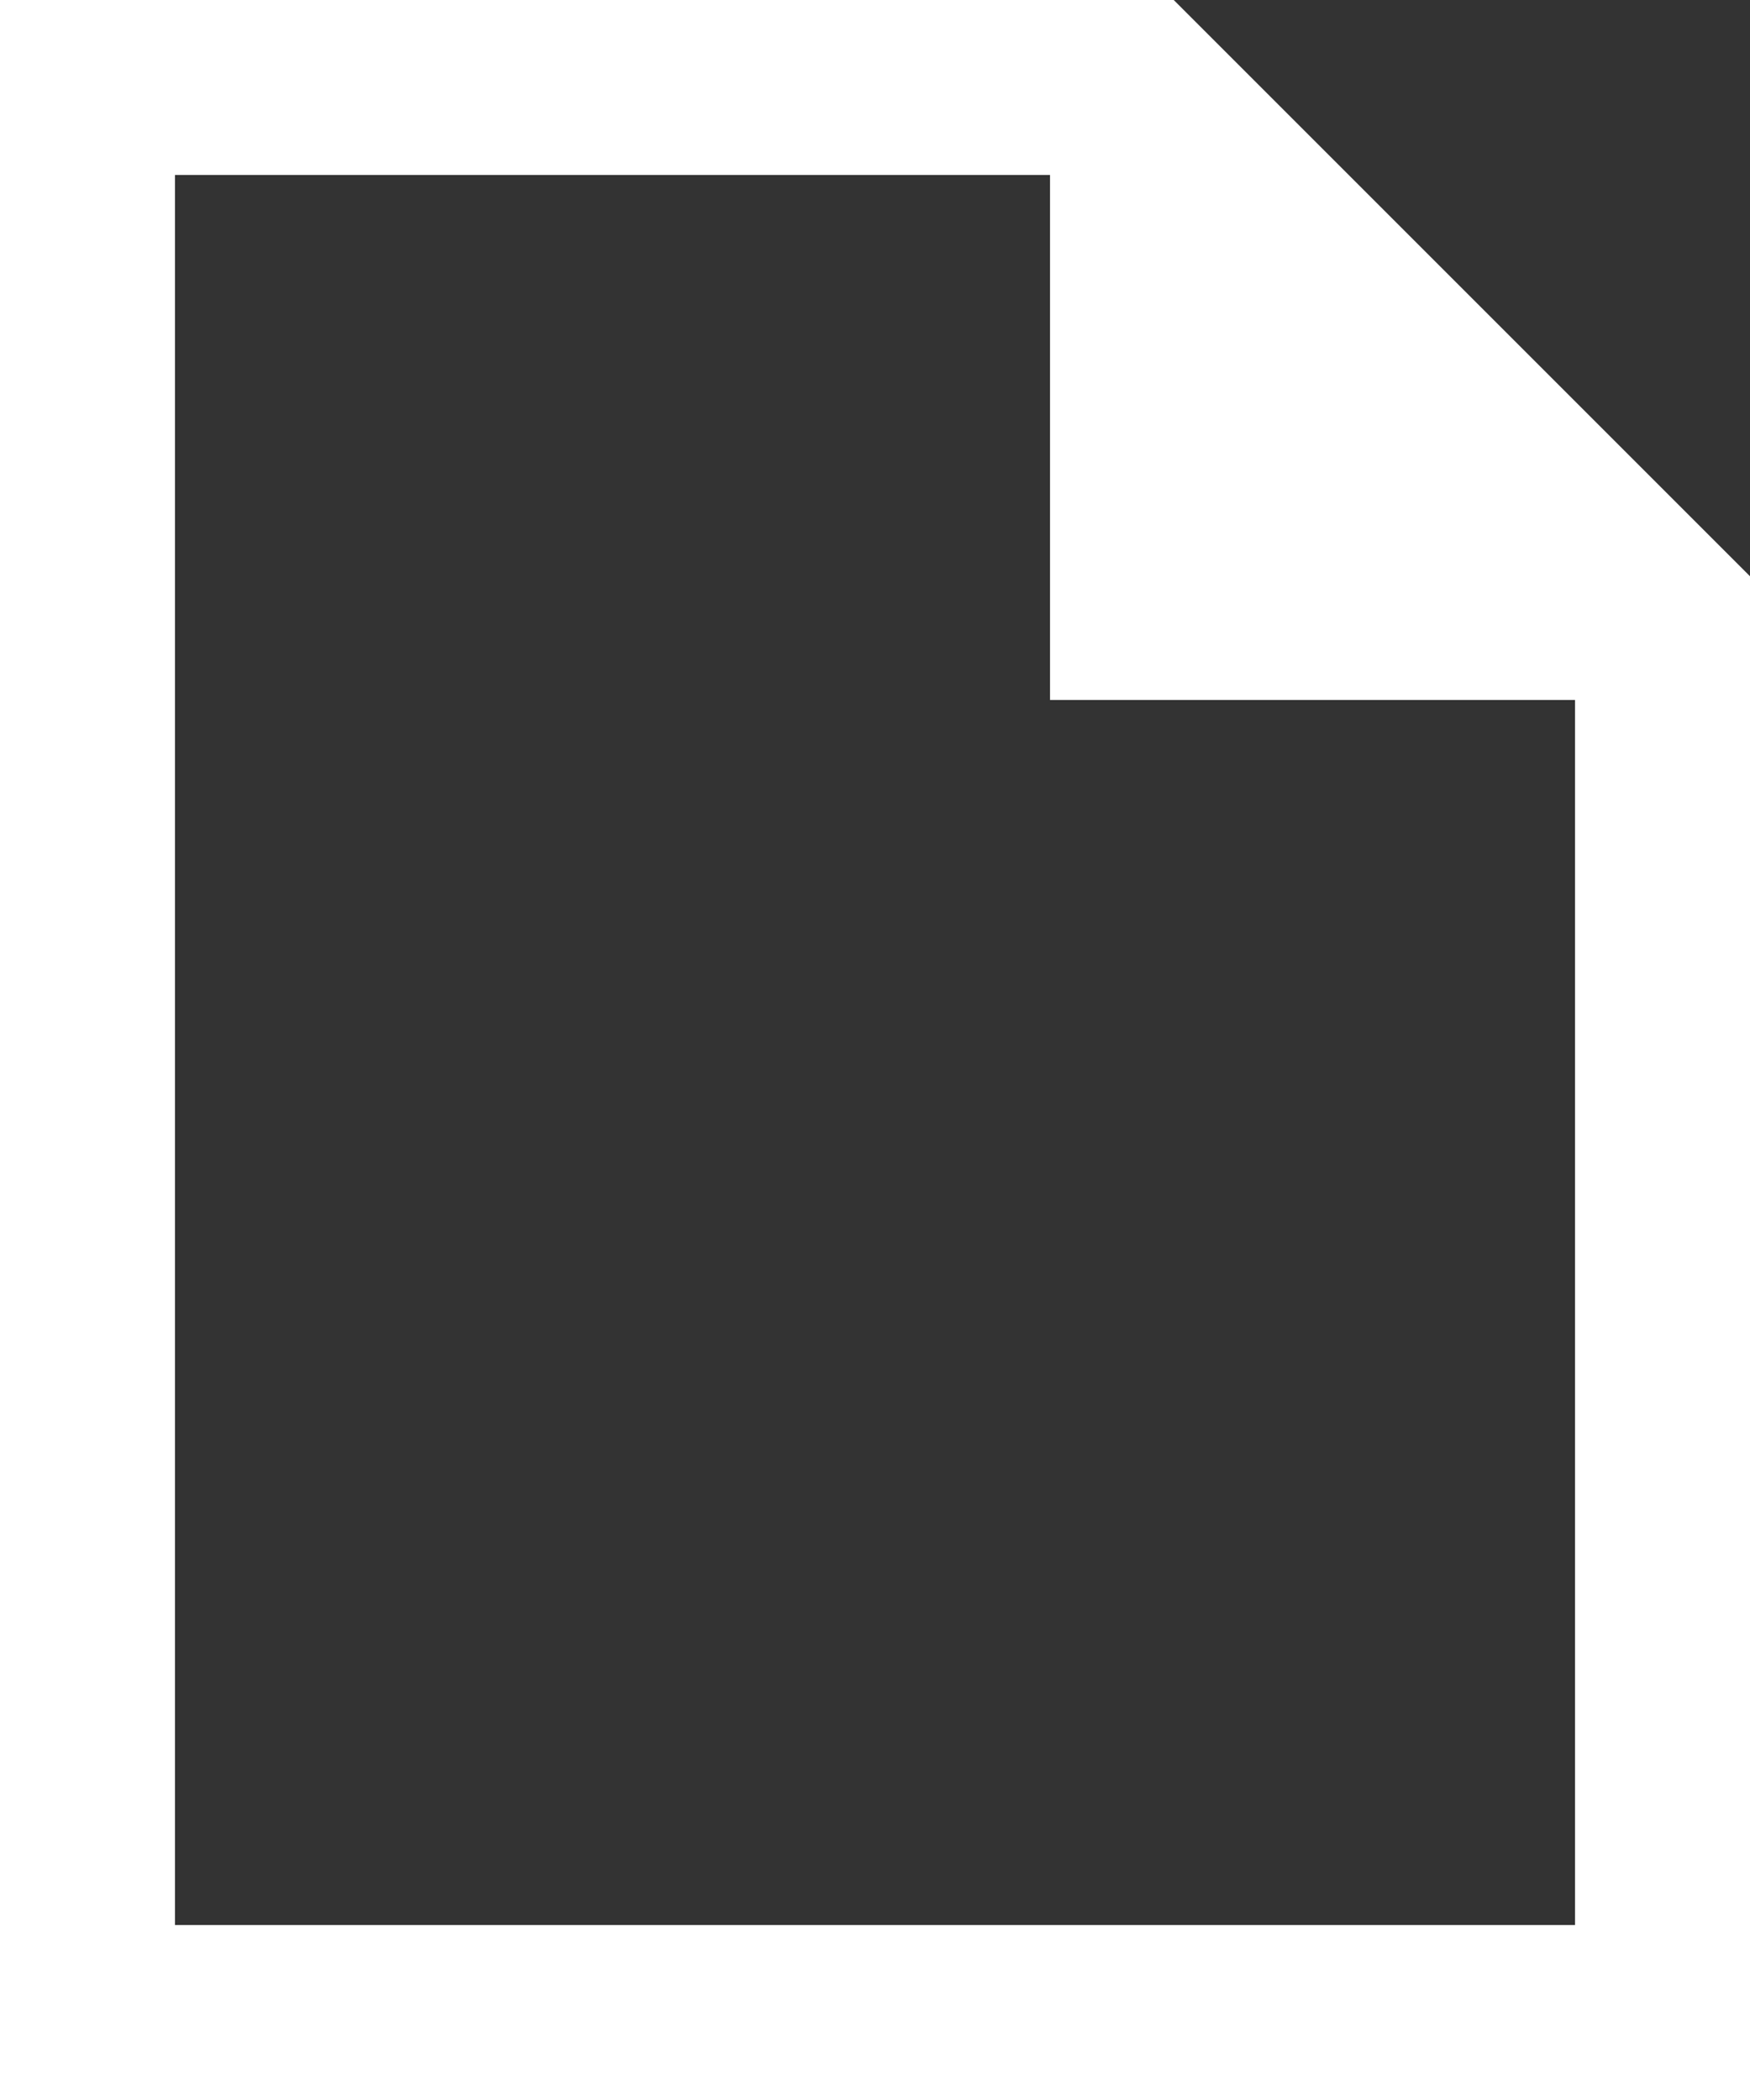 <?xml version="1.0" encoding="UTF-8"?>
<svg width="20px" height="24px" viewBox="0 0 20 24" version="1.1" xmlns="http://www.w3.org/2000/svg" xmlns:xlink="http://www.w3.org/1999/xlink">
    <rect x="0" y="0" width="20" height="24" fill="#333333" stroke="none"/>
    <title>file</title>
    <g id="Page-1" stroke="none" stroke-width="1" fill="none" fill-rule="evenodd">
        <g id="Leistung---Content-Marketing" transform="translate(-1050, -490)">
            <g id="file" transform="translate(1051, 491)">
                <polygon id="Path" fill="#FFFFFF" fill-rule="nonzero" points="12 0 12 6 18 6"></polygon>
                <polyline id="Path" stroke="#FFFFFF" stroke-width="2" points="12 0 12 6 18 6"></polyline>
                <polygon id="Path" stroke="#FFFFFF" stroke-width="2" stroke-linecap="square" points="12 0 0 0 0 22 18 22 18 6"></polygon>
            </g>
        </g>
    </g>
</svg>